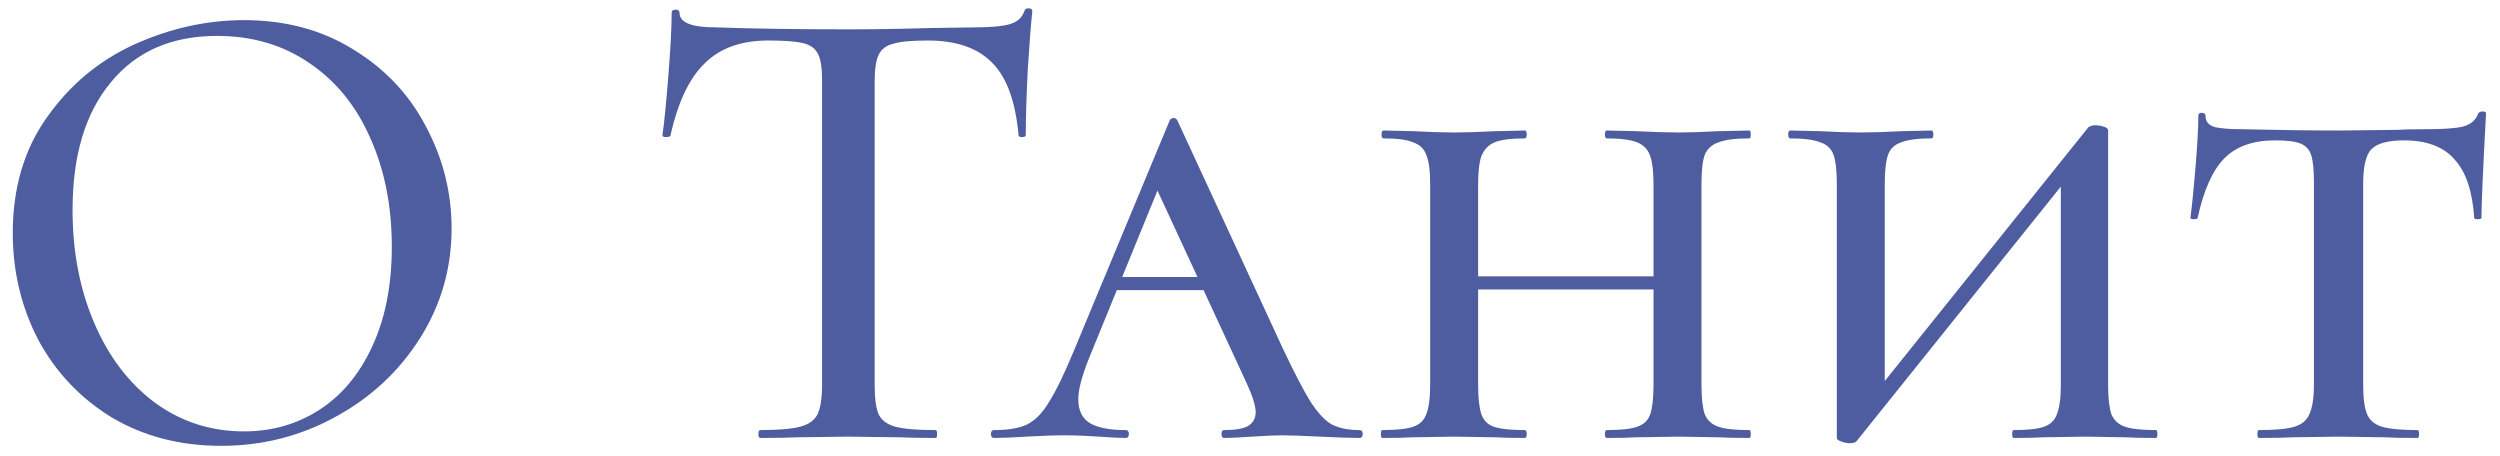 <?xml version="1.0" encoding="UTF-8"?> <svg xmlns="http://www.w3.org/2000/svg" width="137" height="25" viewBox="0 0 137 25" fill="none"><path d="M12.111 24.432C9.88 24.432 7.888 23.916 6.136 22.884C4.408 21.828 3.064 20.412 2.104 18.636C1.168 16.836 0.7 14.88 0.7 12.768C0.7 10.296 1.324 8.184 2.572 6.432C3.82 4.656 5.416 3.324 7.36 2.436C9.328 1.548 11.332 1.104 13.371 1.104C15.652 1.104 17.655 1.644 19.384 2.724C21.111 3.78 22.431 5.184 23.343 6.936C24.279 8.688 24.747 10.548 24.747 12.516C24.747 14.7 24.172 16.704 23.02 18.528C21.867 20.352 20.32 21.792 18.375 22.848C16.456 23.904 14.367 24.432 12.111 24.432ZM13.371 23.64C14.908 23.64 16.288 23.244 17.512 22.452C18.735 21.66 19.695 20.508 20.392 18.996C21.111 17.46 21.471 15.636 21.471 13.524C21.471 11.292 21.076 9.3 20.284 7.548C19.515 5.796 18.399 4.428 16.936 3.444C15.495 2.46 13.816 1.968 11.896 1.968C9.4 1.968 7.456 2.82 6.064 4.524C4.672 6.204 3.976 8.532 3.976 11.508C3.976 13.788 4.372 15.852 5.164 17.7C5.956 19.548 7.06 21 8.476 22.056C9.916 23.112 11.547 23.64 13.371 23.64ZM42.099 2.22C40.611 2.22 39.447 2.64 38.608 3.48C37.767 4.296 37.144 5.616 36.736 7.44C36.712 7.488 36.627 7.512 36.483 7.512C36.364 7.512 36.303 7.476 36.303 7.404C36.4 6.732 36.508 5.64 36.627 4.128C36.748 2.616 36.807 1.476 36.807 0.708C36.807 0.588 36.88 0.528 37.023 0.528C37.167 0.528 37.239 0.588 37.239 0.708C37.239 1.236 37.9 1.5 39.219 1.5C41.283 1.572 43.696 1.608 46.456 1.608C47.871 1.608 49.371 1.584 50.956 1.536L53.404 1.5C54.291 1.5 54.94 1.44 55.347 1.32C55.755 1.2 56.02 0.96 56.139 0.6C56.163 0.504 56.236 0.456 56.355 0.456C56.499 0.456 56.572 0.504 56.572 0.6C56.499 1.272 56.416 2.352 56.319 3.84C56.248 5.328 56.212 6.516 56.212 7.404C56.212 7.476 56.139 7.512 55.995 7.512C55.876 7.512 55.816 7.476 55.816 7.404C55.648 5.556 55.167 4.236 54.376 3.444C53.584 2.628 52.407 2.22 50.847 2.22C49.959 2.22 49.324 2.28 48.94 2.4C48.556 2.496 48.291 2.7 48.148 3.012C48.004 3.3 47.931 3.792 47.931 4.488V21.084C47.931 21.828 48.004 22.368 48.148 22.704C48.316 23.04 48.627 23.268 49.084 23.388C49.539 23.508 50.272 23.568 51.279 23.568C51.328 23.568 51.352 23.64 51.352 23.784C51.352 23.928 51.328 24 51.279 24C50.44 24 49.779 23.988 49.3 23.964L46.456 23.928L43.684 23.964C43.203 23.988 42.532 24 41.667 24C41.596 24 41.559 23.928 41.559 23.784C41.559 23.64 41.596 23.568 41.667 23.568C42.651 23.568 43.371 23.508 43.828 23.388C44.307 23.268 44.632 23.04 44.8 22.704C44.968 22.344 45.051 21.804 45.051 21.084V4.416C45.051 3.744 44.98 3.264 44.836 2.976C44.691 2.664 44.416 2.46 44.008 2.364C43.623 2.268 42.987 2.22 42.099 2.22ZM61.178 15.18H67.766L68.018 15.9H60.638L61.178 15.18ZM74.498 23.568C74.618 23.568 74.678 23.64 74.678 23.784C74.678 23.928 74.618 24 74.498 24C74.018 24 73.298 23.976 72.338 23.928C71.378 23.88 70.682 23.856 70.25 23.856C69.866 23.856 69.314 23.88 68.594 23.928C67.922 23.976 67.418 24 67.082 24C66.986 24 66.938 23.928 66.938 23.784C66.938 23.64 66.986 23.568 67.082 23.568C67.682 23.568 68.114 23.496 68.378 23.352C68.666 23.184 68.81 22.932 68.81 22.596C68.81 22.236 68.642 21.696 68.306 20.976L63.122 9.78L64.274 8.376L59.702 19.572C59.294 20.58 59.09 21.348 59.09 21.876C59.09 22.476 59.294 22.908 59.702 23.172C60.134 23.436 60.794 23.568 61.682 23.568C61.802 23.568 61.862 23.64 61.862 23.784C61.862 23.928 61.802 24 61.682 24C61.346 24 60.866 23.976 60.242 23.928C59.57 23.88 58.946 23.856 58.37 23.856C57.77 23.856 57.062 23.88 56.246 23.928C55.526 23.976 54.938 24 54.482 24C54.362 24 54.302 23.928 54.302 23.784C54.302 23.64 54.362 23.568 54.482 23.568C55.226 23.568 55.814 23.472 56.246 23.28C56.702 23.064 57.11 22.656 57.47 22.056C57.854 21.456 58.31 20.52 58.838 19.248L64.094 6.612C64.142 6.516 64.214 6.468 64.31 6.468C64.406 6.468 64.478 6.516 64.526 6.612L70.286 19.068C70.91 20.388 71.414 21.36 71.798 21.984C72.182 22.584 72.566 23.004 72.95 23.244C73.358 23.46 73.874 23.568 74.498 23.568ZM90.613 10.14C90.613 9.42 90.553 8.892 90.433 8.556C90.313 8.196 90.073 7.944 89.713 7.8C89.353 7.656 88.801 7.584 88.057 7.584C87.985 7.584 87.949 7.512 87.949 7.368C87.949 7.224 87.985 7.152 88.057 7.152L89.677 7.188C90.589 7.236 91.357 7.26 91.981 7.26C92.533 7.26 93.265 7.236 94.177 7.188L95.869 7.152C95.917 7.152 95.941 7.224 95.941 7.368C95.941 7.512 95.917 7.584 95.869 7.584C95.101 7.584 94.537 7.656 94.177 7.8C93.817 7.92 93.565 8.148 93.421 8.484C93.301 8.82 93.241 9.348 93.241 10.068V21.084C93.241 21.804 93.301 22.344 93.421 22.704C93.565 23.04 93.817 23.268 94.177 23.388C94.537 23.508 95.101 23.568 95.869 23.568C95.917 23.568 95.941 23.64 95.941 23.784C95.941 23.928 95.917 24 95.869 24C95.149 24 94.585 23.988 94.177 23.964L91.981 23.928L89.677 23.964C89.293 23.988 88.753 24 88.057 24C87.985 24 87.949 23.928 87.949 23.784C87.949 23.64 87.985 23.568 88.057 23.568C88.825 23.568 89.377 23.508 89.713 23.388C90.073 23.268 90.313 23.04 90.433 22.704C90.553 22.344 90.613 21.804 90.613 21.084V10.14ZM79.597 15.144H91.801V15.864H79.597V15.144ZM78.373 10.068C78.373 9.348 78.301 8.82 78.157 8.484C78.037 8.148 77.797 7.92 77.437 7.8C77.101 7.656 76.561 7.584 75.817 7.584C75.745 7.584 75.709 7.512 75.709 7.368C75.709 7.224 75.745 7.152 75.817 7.152L77.437 7.188C78.349 7.236 79.093 7.26 79.669 7.26C80.245 7.26 81.013 7.236 81.973 7.188L83.557 7.152C83.629 7.152 83.665 7.224 83.665 7.368C83.665 7.512 83.629 7.584 83.557 7.584C82.813 7.584 82.261 7.656 81.901 7.8C81.565 7.944 81.325 8.196 81.181 8.556C81.061 8.892 81.001 9.42 81.001 10.14V21.084C81.001 21.804 81.061 22.344 81.181 22.704C81.301 23.04 81.529 23.268 81.865 23.388C82.225 23.508 82.789 23.568 83.557 23.568C83.629 23.568 83.665 23.64 83.665 23.784C83.665 23.928 83.629 24 83.557 24C82.861 24 82.321 23.988 81.937 23.964L79.669 23.928L77.437 23.964C77.029 23.988 76.465 24 75.745 24C75.697 24 75.673 23.928 75.673 23.784C75.673 23.64 75.697 23.568 75.745 23.568C76.513 23.568 77.077 23.508 77.437 23.388C77.797 23.268 78.037 23.04 78.157 22.704C78.301 22.344 78.373 21.804 78.373 21.084V10.068ZM101.377 24.288C101.209 24.288 101.041 24.252 100.873 24.18C100.729 24.132 100.657 24.072 100.657 24V10.068C100.657 9.348 100.597 8.82 100.477 8.484C100.357 8.148 100.117 7.92 99.757 7.8C99.397 7.656 98.845 7.584 98.101 7.584C98.029 7.584 97.993 7.512 97.993 7.368C97.993 7.224 98.029 7.152 98.101 7.152L99.721 7.188C100.633 7.236 101.377 7.26 101.953 7.26C102.553 7.26 103.309 7.236 104.221 7.188L105.841 7.152C105.913 7.152 105.949 7.224 105.949 7.368C105.949 7.512 105.913 7.584 105.841 7.584C105.097 7.584 104.545 7.656 104.185 7.8C103.825 7.92 103.585 8.148 103.465 8.484C103.345 8.82 103.285 9.348 103.285 10.068V21.732L102.457 21.912L114.445 6.972C114.565 6.9 114.685 6.864 114.805 6.864C114.973 6.864 115.129 6.888 115.273 6.936C115.441 6.984 115.525 7.056 115.525 7.152V21.084C115.525 21.804 115.585 22.344 115.705 22.704C115.849 23.04 116.101 23.268 116.461 23.388C116.821 23.508 117.385 23.568 118.153 23.568C118.201 23.568 118.225 23.64 118.225 23.784C118.225 23.928 118.201 24 118.153 24C117.433 24 116.869 23.988 116.461 23.964L114.265 23.928L111.961 23.964C111.577 23.988 111.037 24 110.341 24C110.293 24 110.269 23.928 110.269 23.784C110.269 23.64 110.293 23.568 110.341 23.568C111.109 23.568 111.661 23.508 111.997 23.388C112.357 23.268 112.597 23.04 112.717 22.704C112.861 22.344 112.933 21.804 112.933 21.084V9.528L113.725 9.24L101.737 24.18C101.665 24.252 101.545 24.288 101.377 24.288ZM124.679 7.692C123.479 7.692 122.555 8.016 121.907 8.664C121.259 9.312 120.767 10.404 120.431 11.94C120.431 11.988 120.359 12.012 120.215 12.012C120.095 12.012 120.035 11.988 120.035 11.94C120.131 11.196 120.227 10.236 120.323 9.06C120.419 7.884 120.467 6.984 120.467 6.36C120.467 6.24 120.527 6.18 120.647 6.18C120.791 6.18 120.863 6.24 120.863 6.36C120.863 6.672 121.043 6.876 121.403 6.972C121.763 7.044 122.219 7.08 122.771 7.08C124.835 7.128 126.647 7.152 128.207 7.152L131.339 7.116C131.747 7.092 132.299 7.08 132.995 7.08C133.907 7.08 134.567 7.032 134.975 6.936C135.407 6.816 135.683 6.576 135.803 6.216C135.851 6.144 135.935 6.108 136.055 6.108C136.175 6.108 136.235 6.144 136.235 6.216C136.067 9.312 135.983 11.22 135.983 11.94C135.983 11.988 135.911 12.012 135.767 12.012C135.647 12.012 135.587 11.988 135.587 11.94C135.491 10.476 135.131 9.408 134.507 8.736C133.907 8.04 132.983 7.692 131.735 7.692C130.847 7.692 130.247 7.86 129.935 8.196C129.647 8.508 129.503 9.132 129.503 10.068V21.084C129.503 21.828 129.575 22.368 129.719 22.704C129.863 23.04 130.139 23.268 130.547 23.388C130.955 23.508 131.603 23.568 132.491 23.568C132.539 23.568 132.563 23.64 132.563 23.784C132.563 23.928 132.539 24 132.491 24C131.699 24 131.087 23.988 130.655 23.964L128.135 23.928L125.651 23.964C125.195 23.988 124.571 24 123.779 24C123.731 24 123.707 23.928 123.707 23.784C123.707 23.64 123.731 23.568 123.779 23.568C124.667 23.568 125.315 23.508 125.723 23.388C126.131 23.268 126.407 23.04 126.551 22.704C126.719 22.344 126.803 21.804 126.803 21.084V9.996C126.803 9.324 126.755 8.832 126.659 8.52C126.563 8.208 126.371 7.992 126.083 7.872C125.795 7.752 125.327 7.692 124.679 7.692Z" fill="#4E5D9F"></path></svg> 